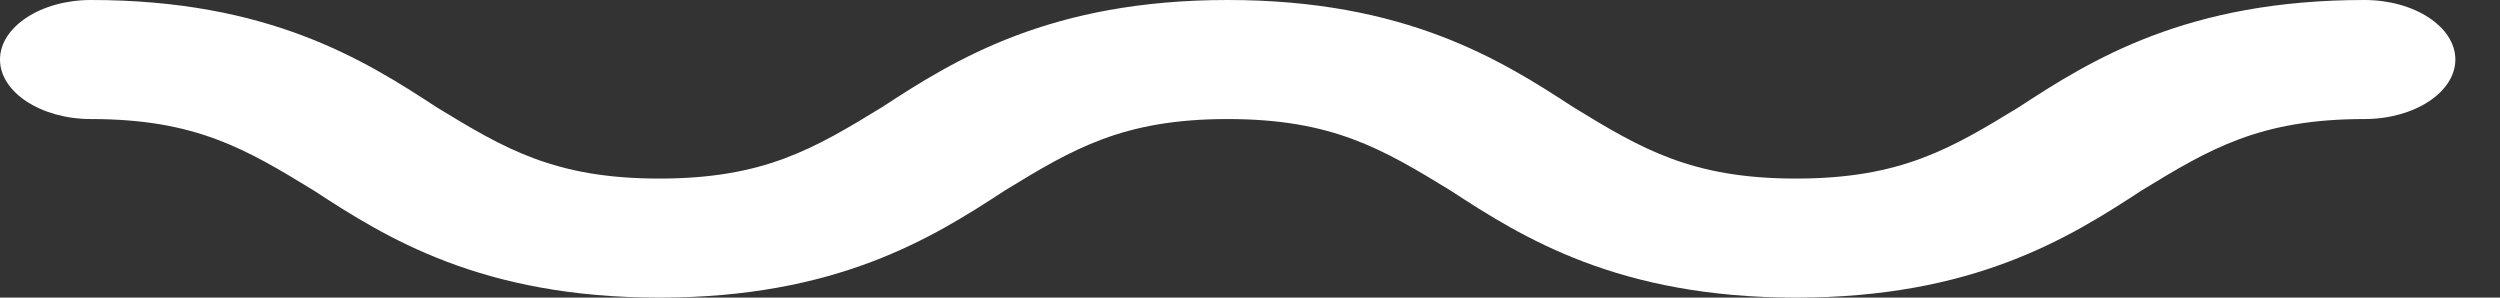 <svg xmlns="http://www.w3.org/2000/svg" width="42" height="5" viewBox="0 0 42 5" fill="none"><rect x="0" y="0" width="42" height="5" fill="#333333" stroke="none"/><path d="M30.174 5C27.194 5 25.59 4 24.368 3.2C23.222 2.5 22.382 2 20.625 2C18.868 2 18.028 2.5 16.882 3.2C15.66 4 14.056 5 11.076 5C8.097 5 6.493 4 5.271 3.2C4.125 2.5 3.285 2 1.528 2C0.688 2 0 1.55 0 1C0 0.45 0.688 0 1.528 0C4.507 0 6.111 1 7.333 1.8C8.479 2.5 9.319 3 11.076 3C12.833 3 13.674 2.5 14.819 1.8C16.042 1 17.646 0 20.625 0C23.604 0 25.208 1 26.431 1.8C27.576 2.5 28.417 3 30.174 3C31.931 3 32.771 2.5 33.917 1.8C35.139 1 36.743 0 39.722 0C40.562 0 41.25 0.45 41.25 1C41.25 1.55 40.562 2 39.722 2C37.965 2 37.125 2.5 35.979 3.2C34.757 4 33.153 5 30.174 5Z" fill="white"></path></svg>